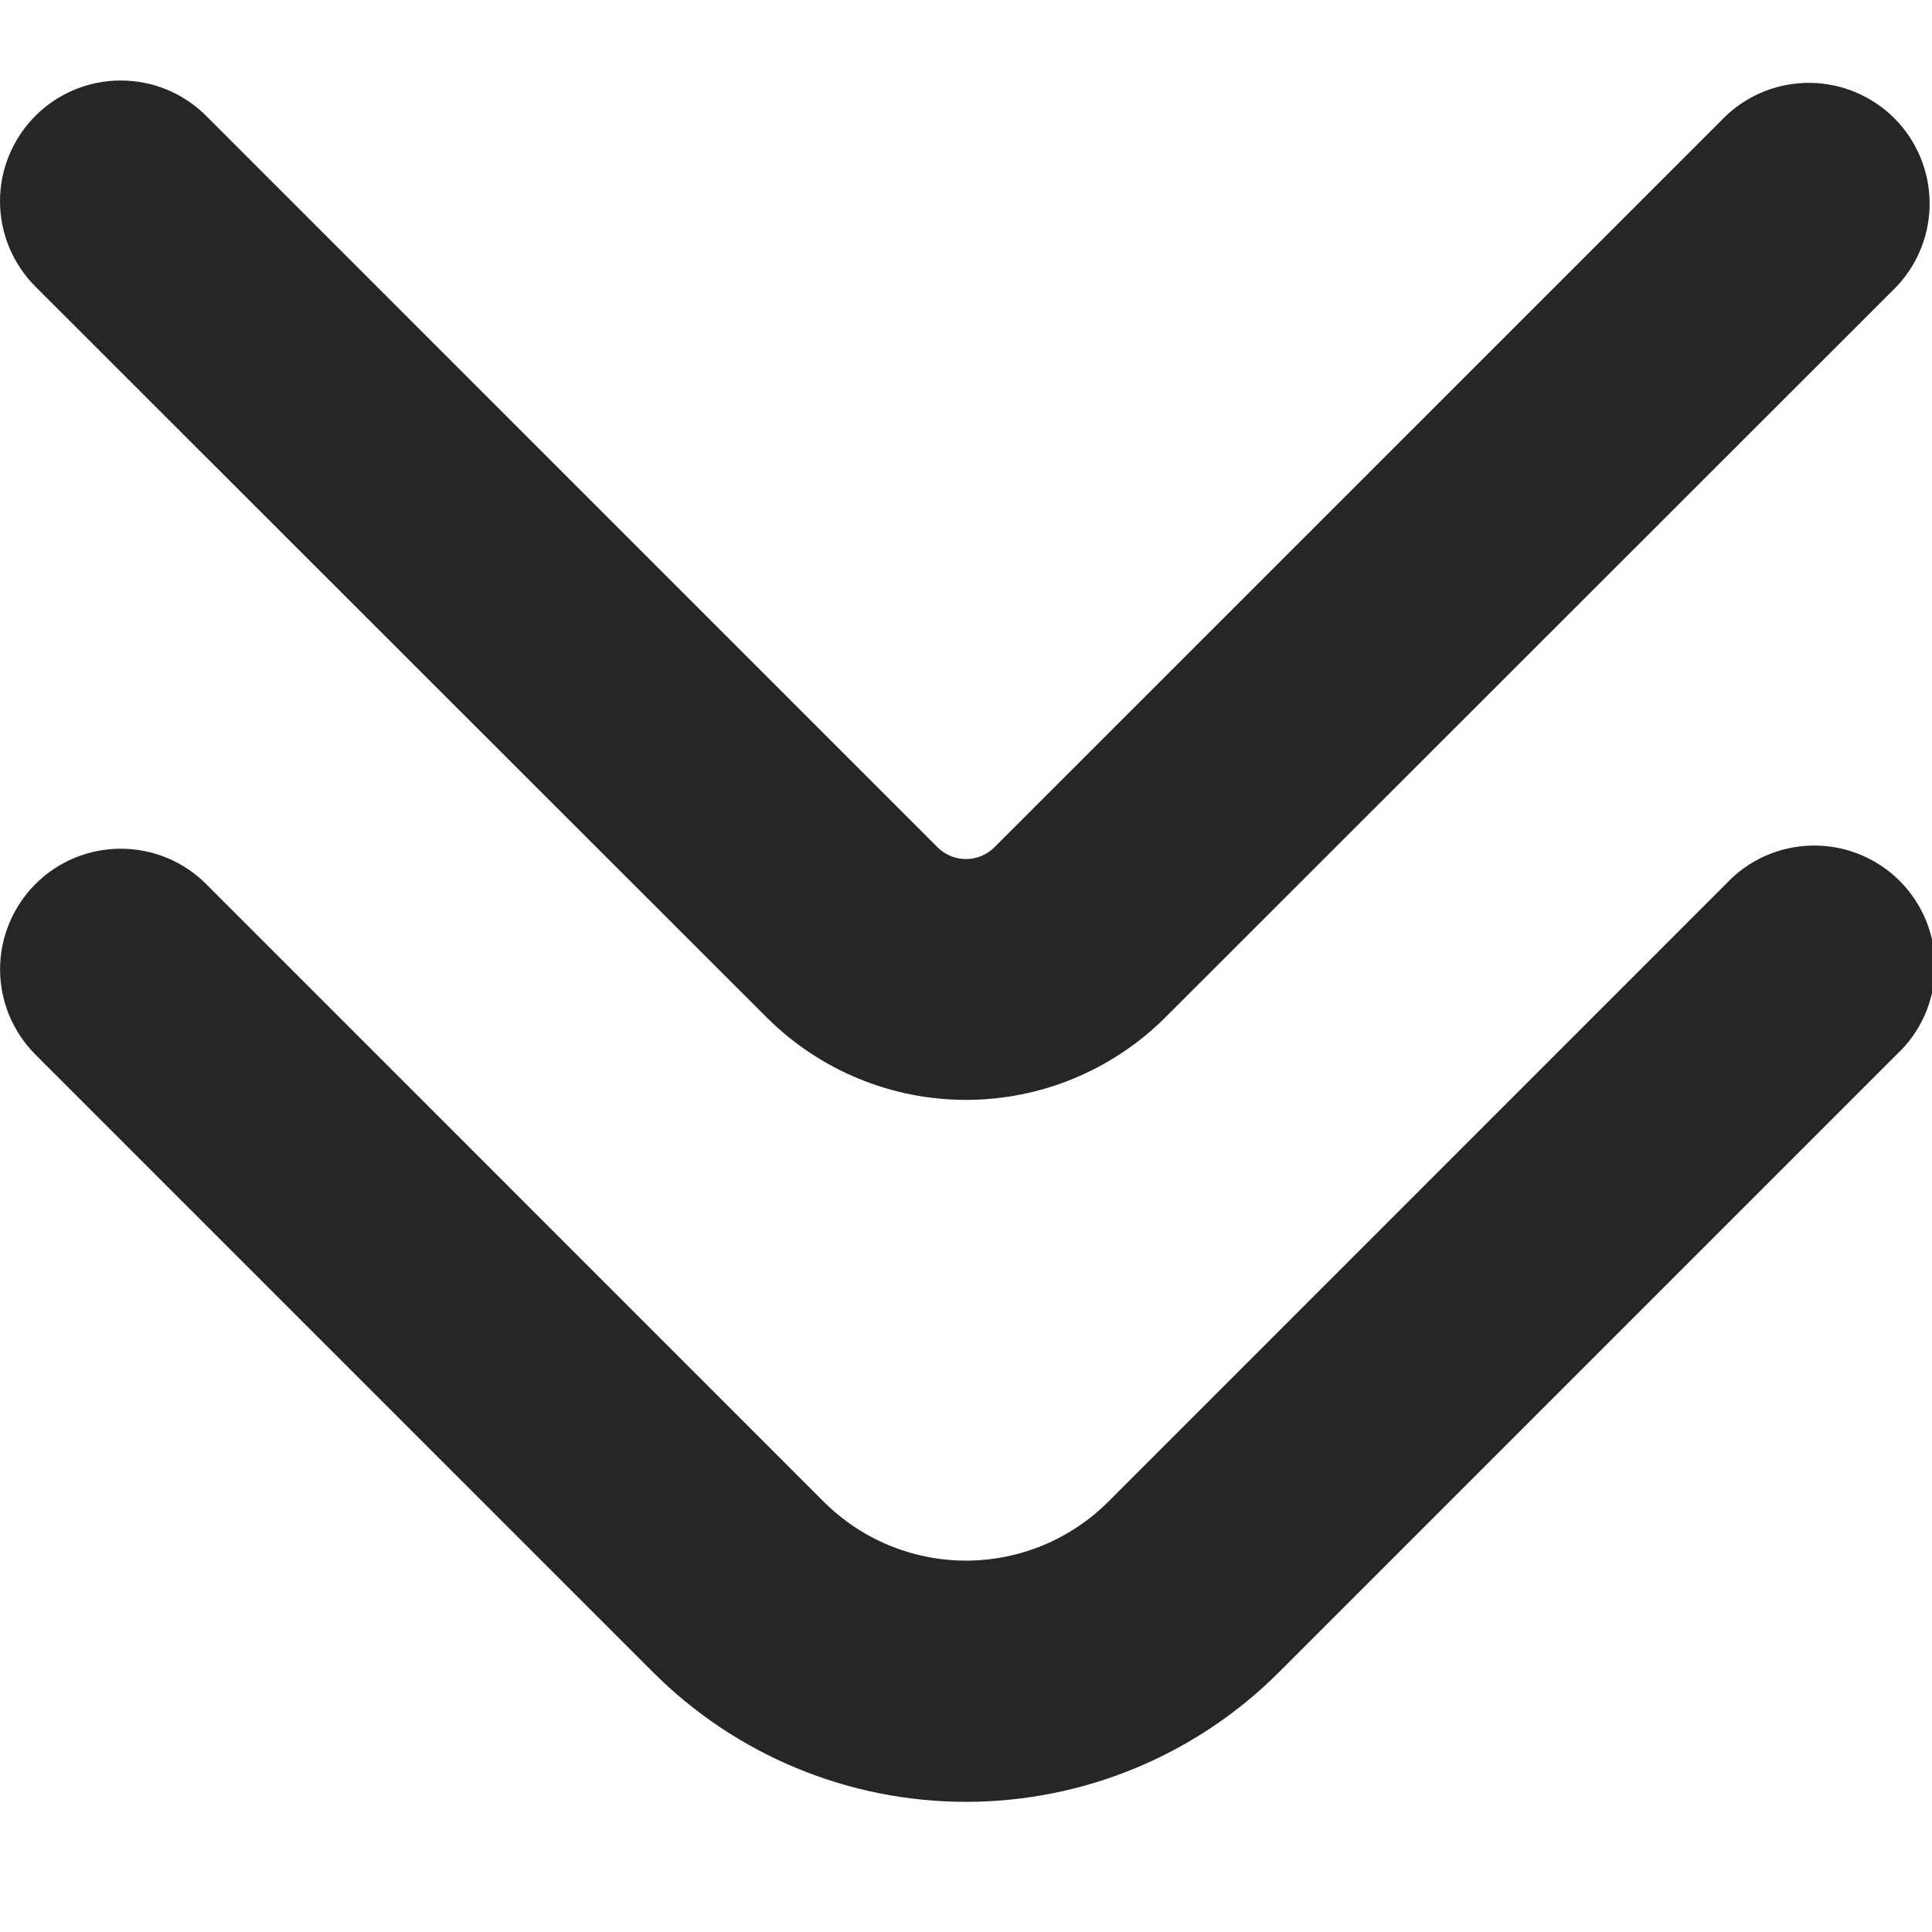 <?xml version="1.0" encoding="UTF-8"?> <svg xmlns="http://www.w3.org/2000/svg" width="27" height="27" viewBox="0 0 27 27" fill="none"> <g clip-path="url(#clip0_160_364)"> <path d="M0.495 12.355C0.811 12.038 1.241 11.861 1.688 11.861C2.136 11.861 2.565 12.038 2.881 12.355L11.511 20.986C11.772 21.247 12.082 21.454 12.424 21.596C12.765 21.737 13.131 21.81 13.5 21.81C13.869 21.81 14.235 21.737 14.576 21.596C14.918 21.454 15.228 21.247 15.489 20.986L24.119 12.355C24.273 12.189 24.459 12.056 24.666 11.963C24.873 11.871 25.097 11.821 25.323 11.817C25.55 11.812 25.775 11.854 25.985 11.939C26.195 12.023 26.386 12.149 26.547 12.309C26.707 12.47 26.834 12.66 26.919 12.87C27.004 13.081 27.046 13.306 27.042 13.532C27.038 13.759 26.989 13.982 26.897 14.189C26.805 14.396 26.672 14.583 26.506 14.737L17.875 23.368C16.715 24.529 15.141 25.181 13.5 25.181C11.859 25.181 10.285 24.529 9.125 23.368L0.494 14.737C0.179 14.421 0.001 13.993 0.001 13.546C0.001 13.099 0.18 12.671 0.495 12.355Z" fill="#262626"></path> <path d="M0.495 1.619C0.811 1.302 1.241 1.125 1.688 1.125C2.135 1.125 2.565 1.302 2.881 1.619L13.102 11.841C13.207 11.946 13.35 12.005 13.499 12.005C13.649 12.005 13.792 11.946 13.897 11.841L24.119 1.62C24.438 1.318 24.862 1.152 25.302 1.158C25.741 1.164 26.161 1.341 26.472 1.651C26.783 1.962 26.96 2.381 26.967 2.82C26.973 3.26 26.808 3.684 26.506 4.004L16.284 14.22C15.545 14.957 14.544 15.371 13.5 15.371C12.456 15.371 11.455 14.957 10.716 14.22L0.494 4.004C0.178 3.687 0 3.259 0 2.811C0 2.364 0.179 1.935 0.495 1.619Z" fill="#262626"></path> </g> <defs> <clipPath id="clip0_160_364"> <rect width="27" height="27" fill="white"></rect> </clipPath> </defs> </svg> 